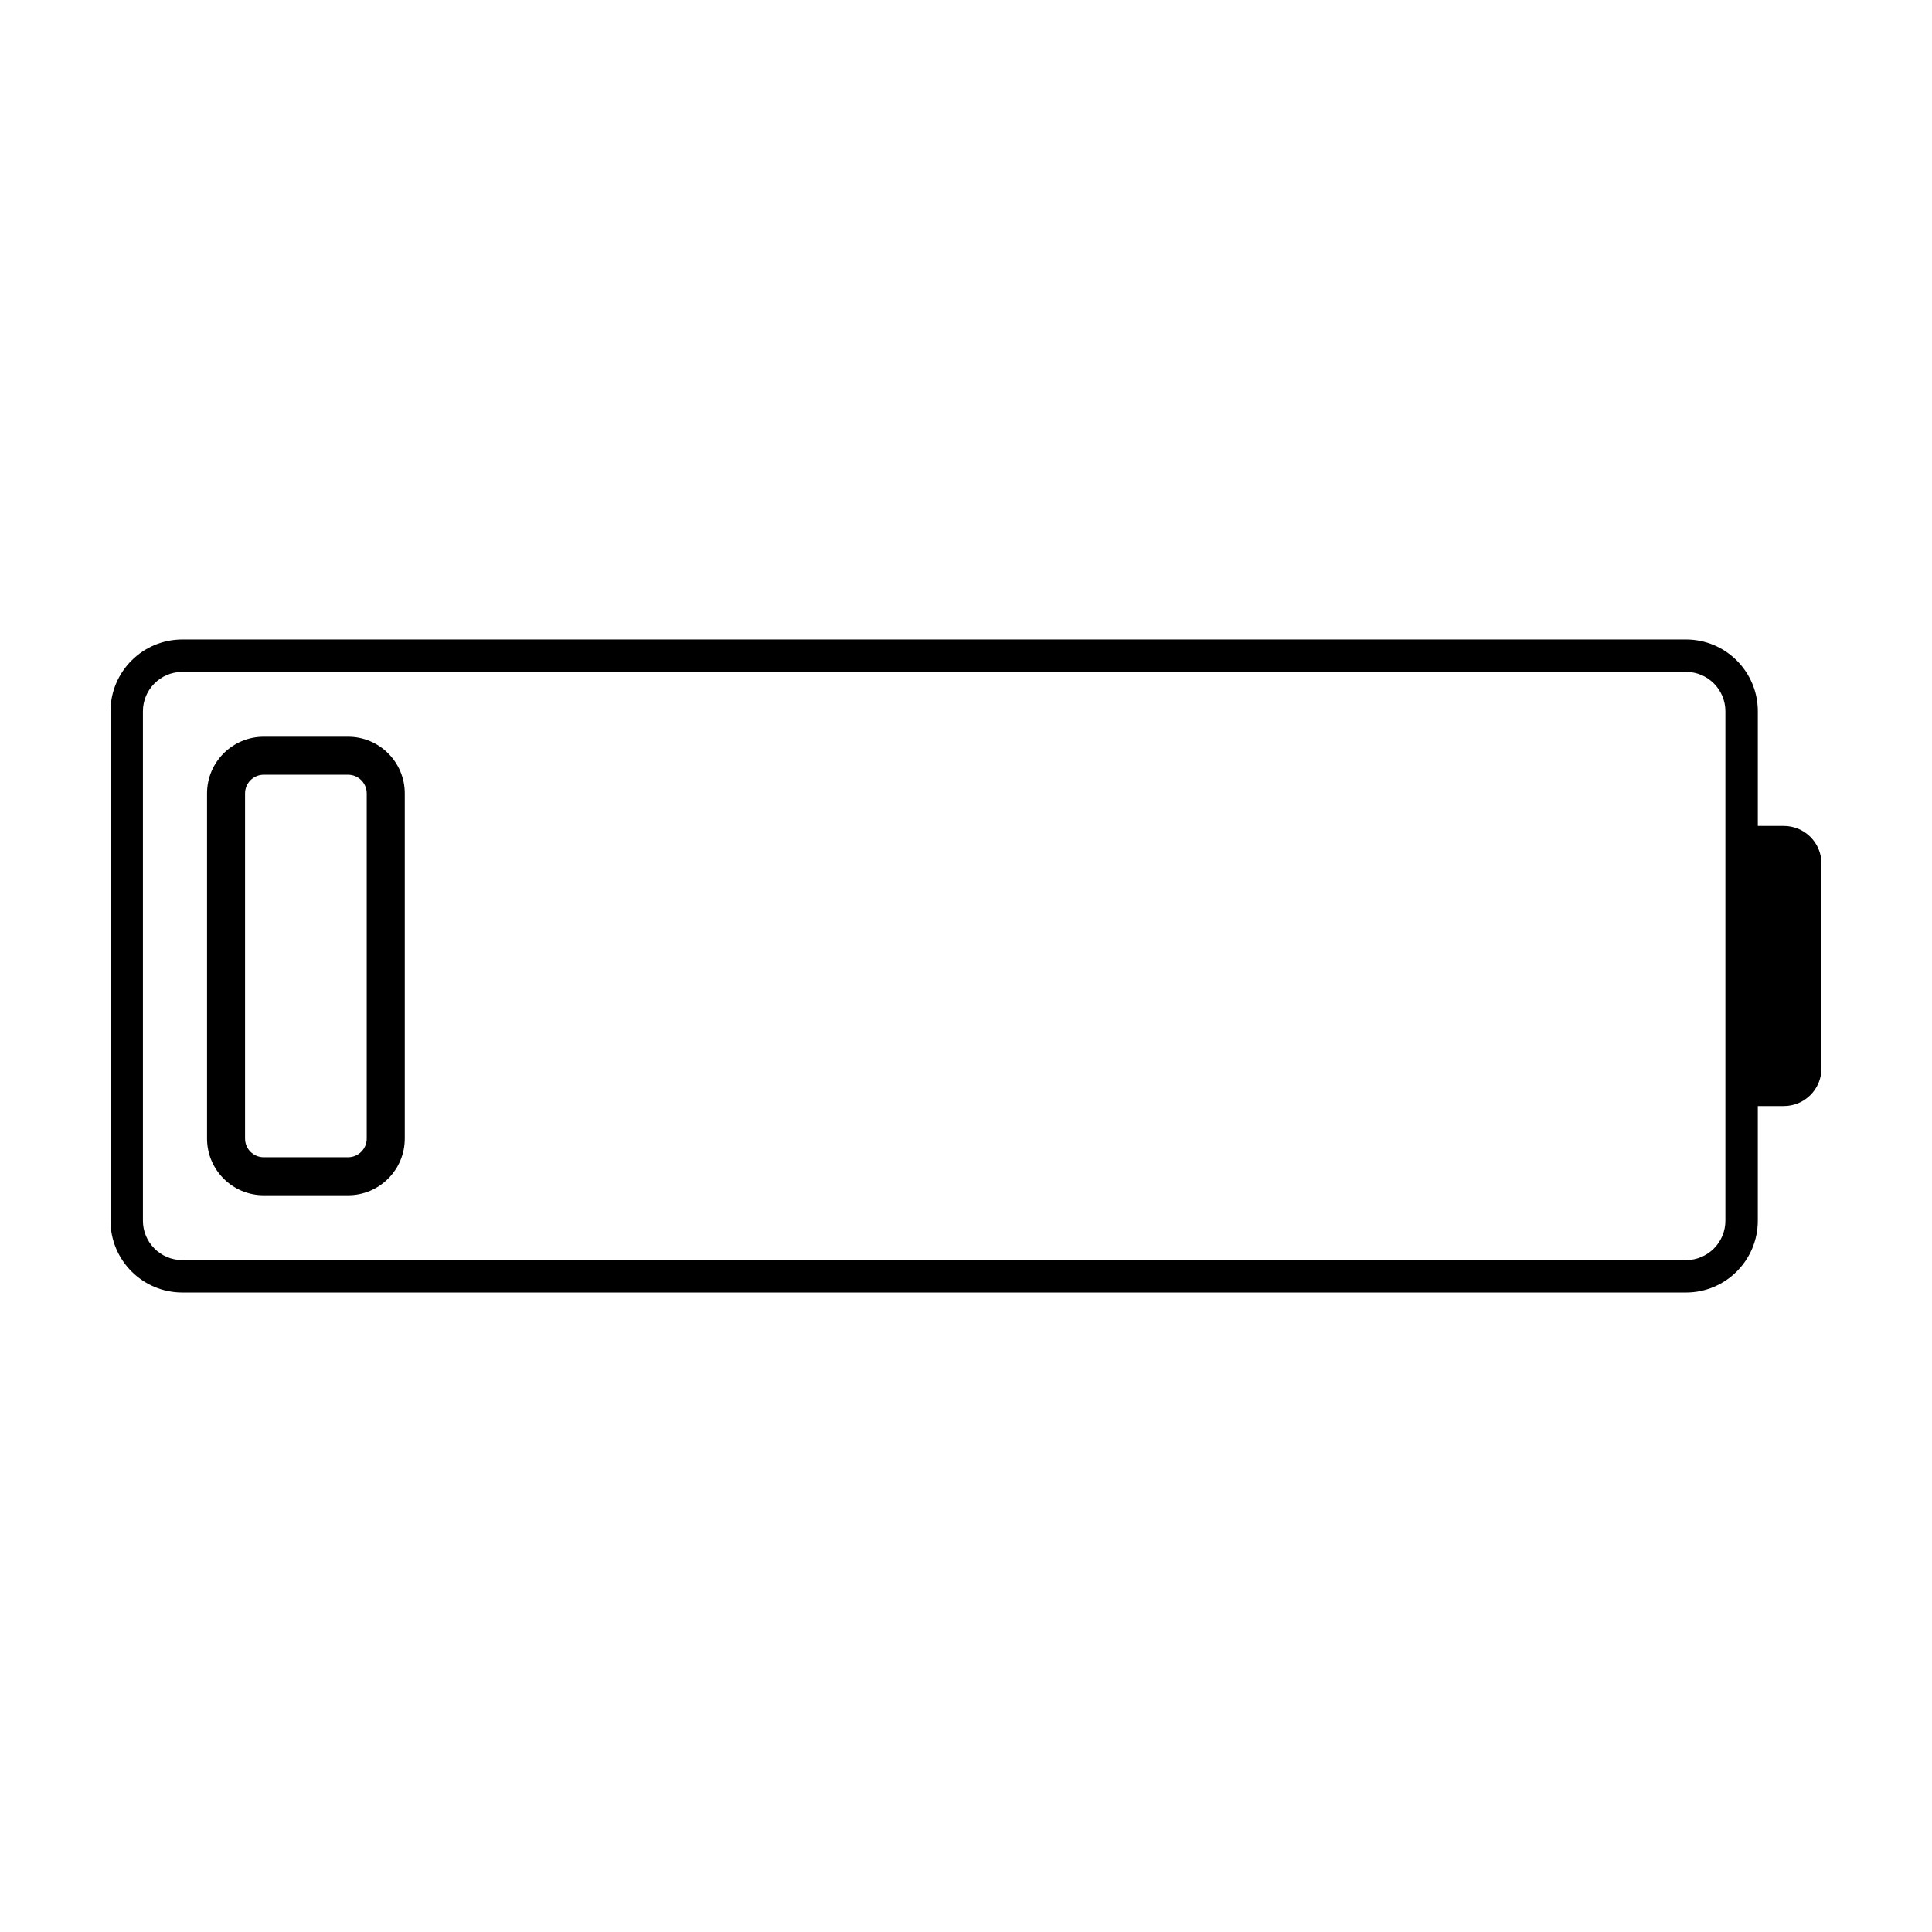 <?xml version="1.0" encoding="UTF-8"?>
<!-- Uploaded to: SVG Repo, www.svgrepo.com, Generator: SVG Repo Mixer Tools -->
<svg fill="#000000" width="800px" height="800px" version="1.1" viewBox="144 144 512 512" xmlns="http://www.w3.org/2000/svg">
 <g>
  <path d="m236.25 460.76h-22.363c-8.281 0-15.02-6.734-15.02-15.02v-91.48c0-8.281 6.734-15.02 15.02-15.02h22.363c8.281 0 15.02 6.734 15.02 15.02v91.48c0 8.285-6.742 15.02-15.02 15.02zm-22.367-111.44c-2.727 0-4.941 2.215-4.941 4.941v91.48c0 2.727 2.215 4.941 4.941 4.941h22.363c2.727 0 4.941-2.215 4.941-4.941v-91.48c0-2.727-2.215-4.941-4.941-4.941z"/>
  <path d="m616.73 362.88h-6.887v-30.391c0-10.488-8.531-19.023-19.02-19.023h-398.51c-10.492 0-19.027 8.535-19.027 19.023v135.02c0 10.488 8.535 19.023 19.023 19.023h398.51c10.488 0 19.02-8.535 19.02-19.023v-30.391h6.887c5.516 0 9.98-4.469 9.98-9.98v-54.277c0.004-5.512-4.465-9.98-9.977-9.98zm-15.48 104.63c0 5.754-4.68 10.434-10.43 10.434h-398.51c-5.754 0-10.434-4.68-10.434-10.434v-135.02c0-5.754 4.68-10.434 10.434-10.434h398.51c5.754 0 10.43 4.68 10.43 10.434z"/>
 </g>
</svg>